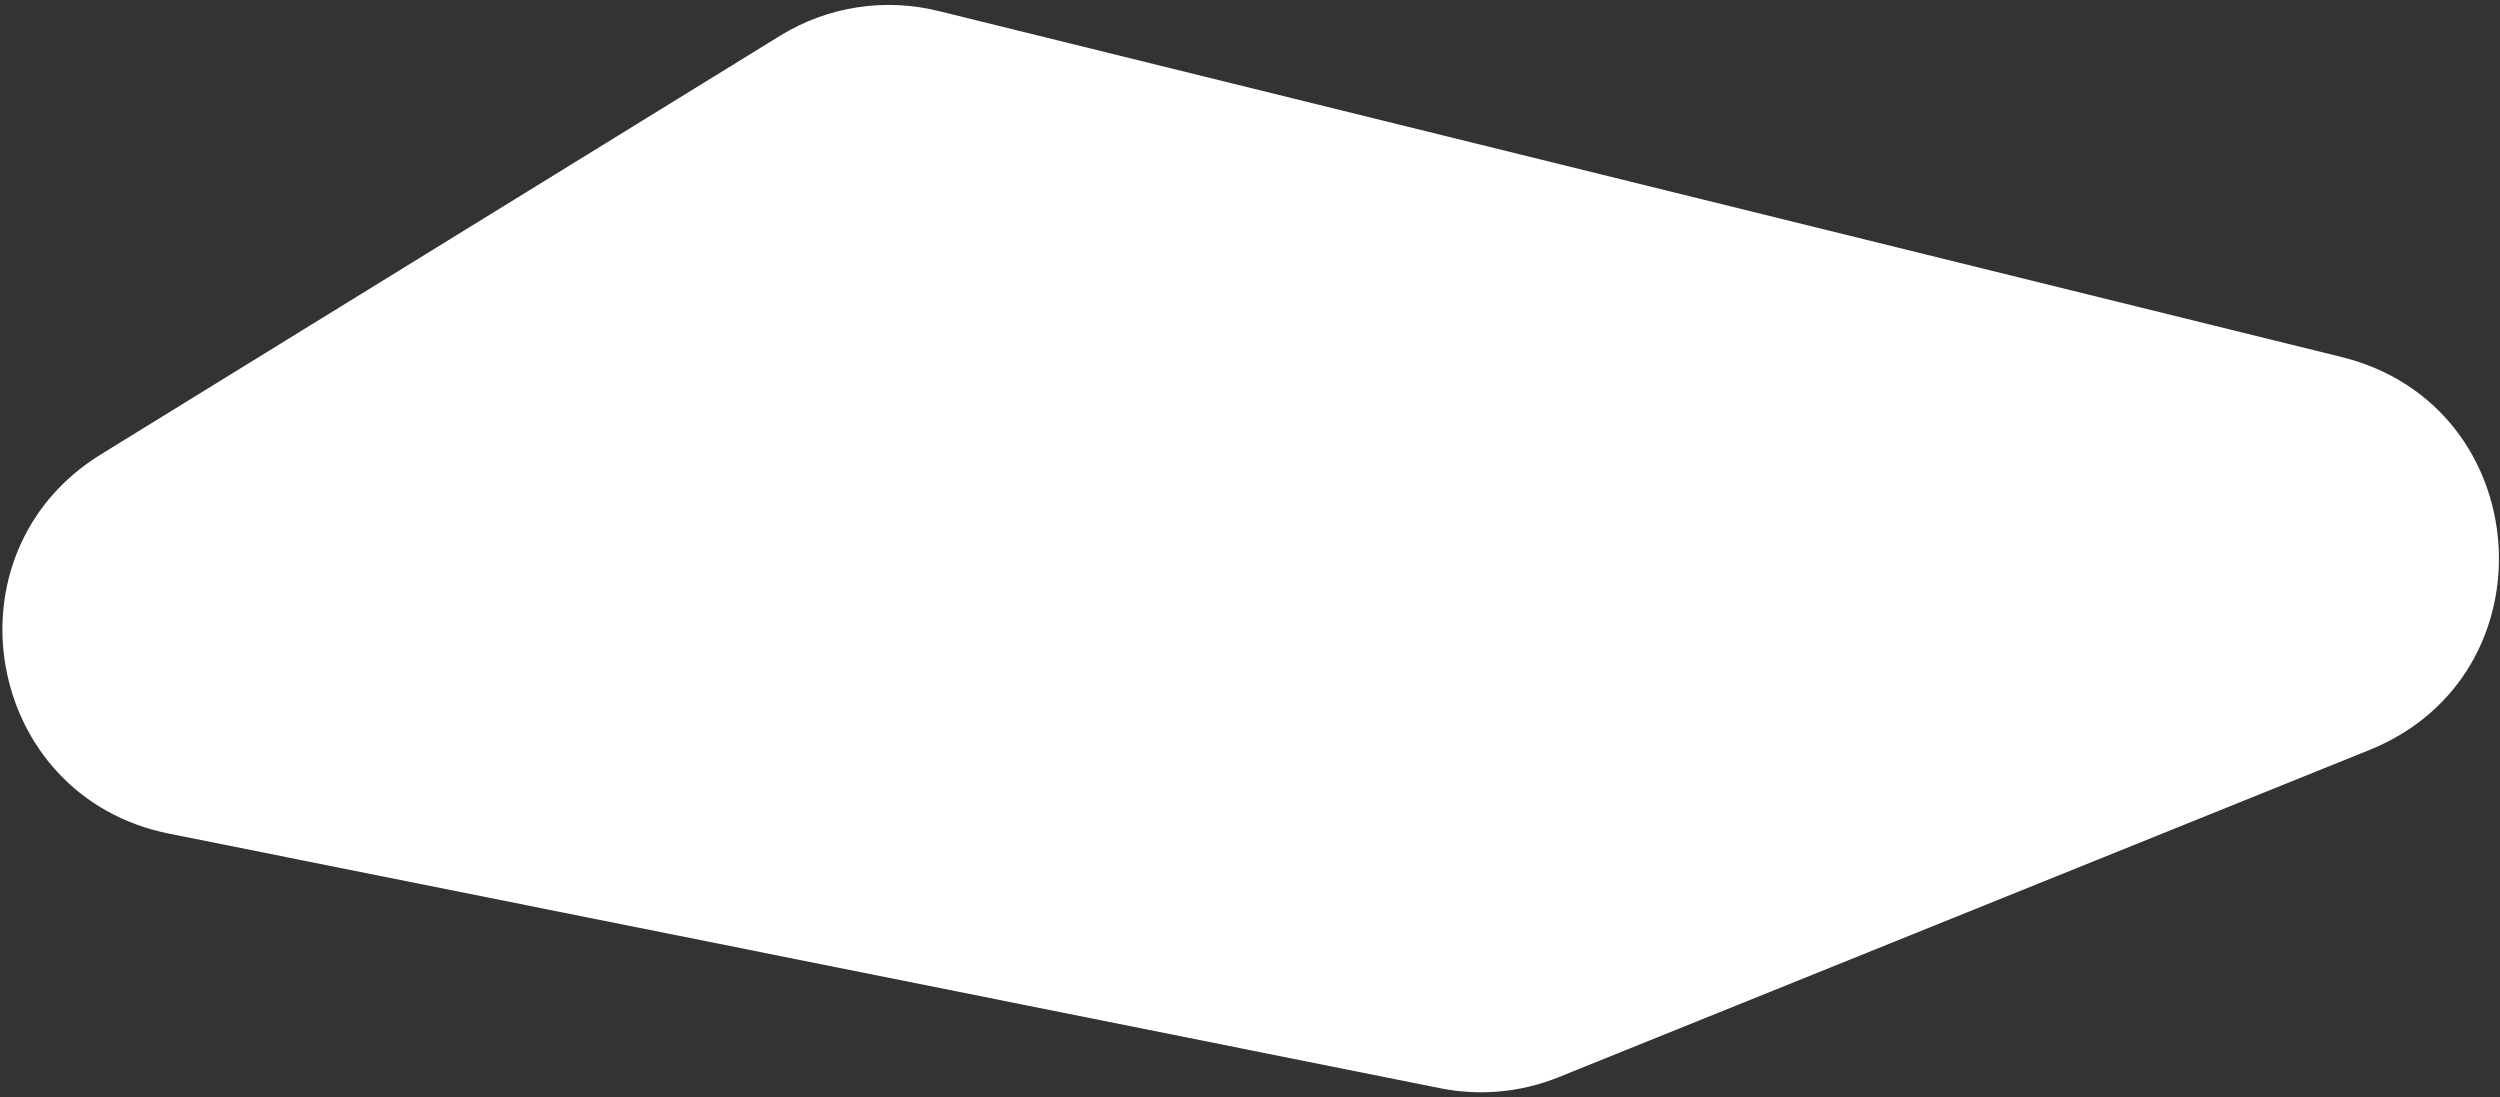 <?xml version="1.0" encoding="UTF-8"?> <svg xmlns="http://www.w3.org/2000/svg" width="483" height="212" viewBox="0 0 483 212" fill="none"><rect x="0" y="0" width="483" height="212" fill="#333333" stroke="none"/> <path d="M150.72 6.902C159.855 1.271 170.868 -0.453 181.287 2.117L452.369 68.972C490.049 78.265 493.749 130.379 457.759 144.902L301.094 208.123C293.856 211.044 285.923 211.783 278.27 210.251L32.634 161.055C-2.981 153.922 -11.419 106.841 19.501 87.782L150.72 6.902Z" fill="white"></path> </svg> 